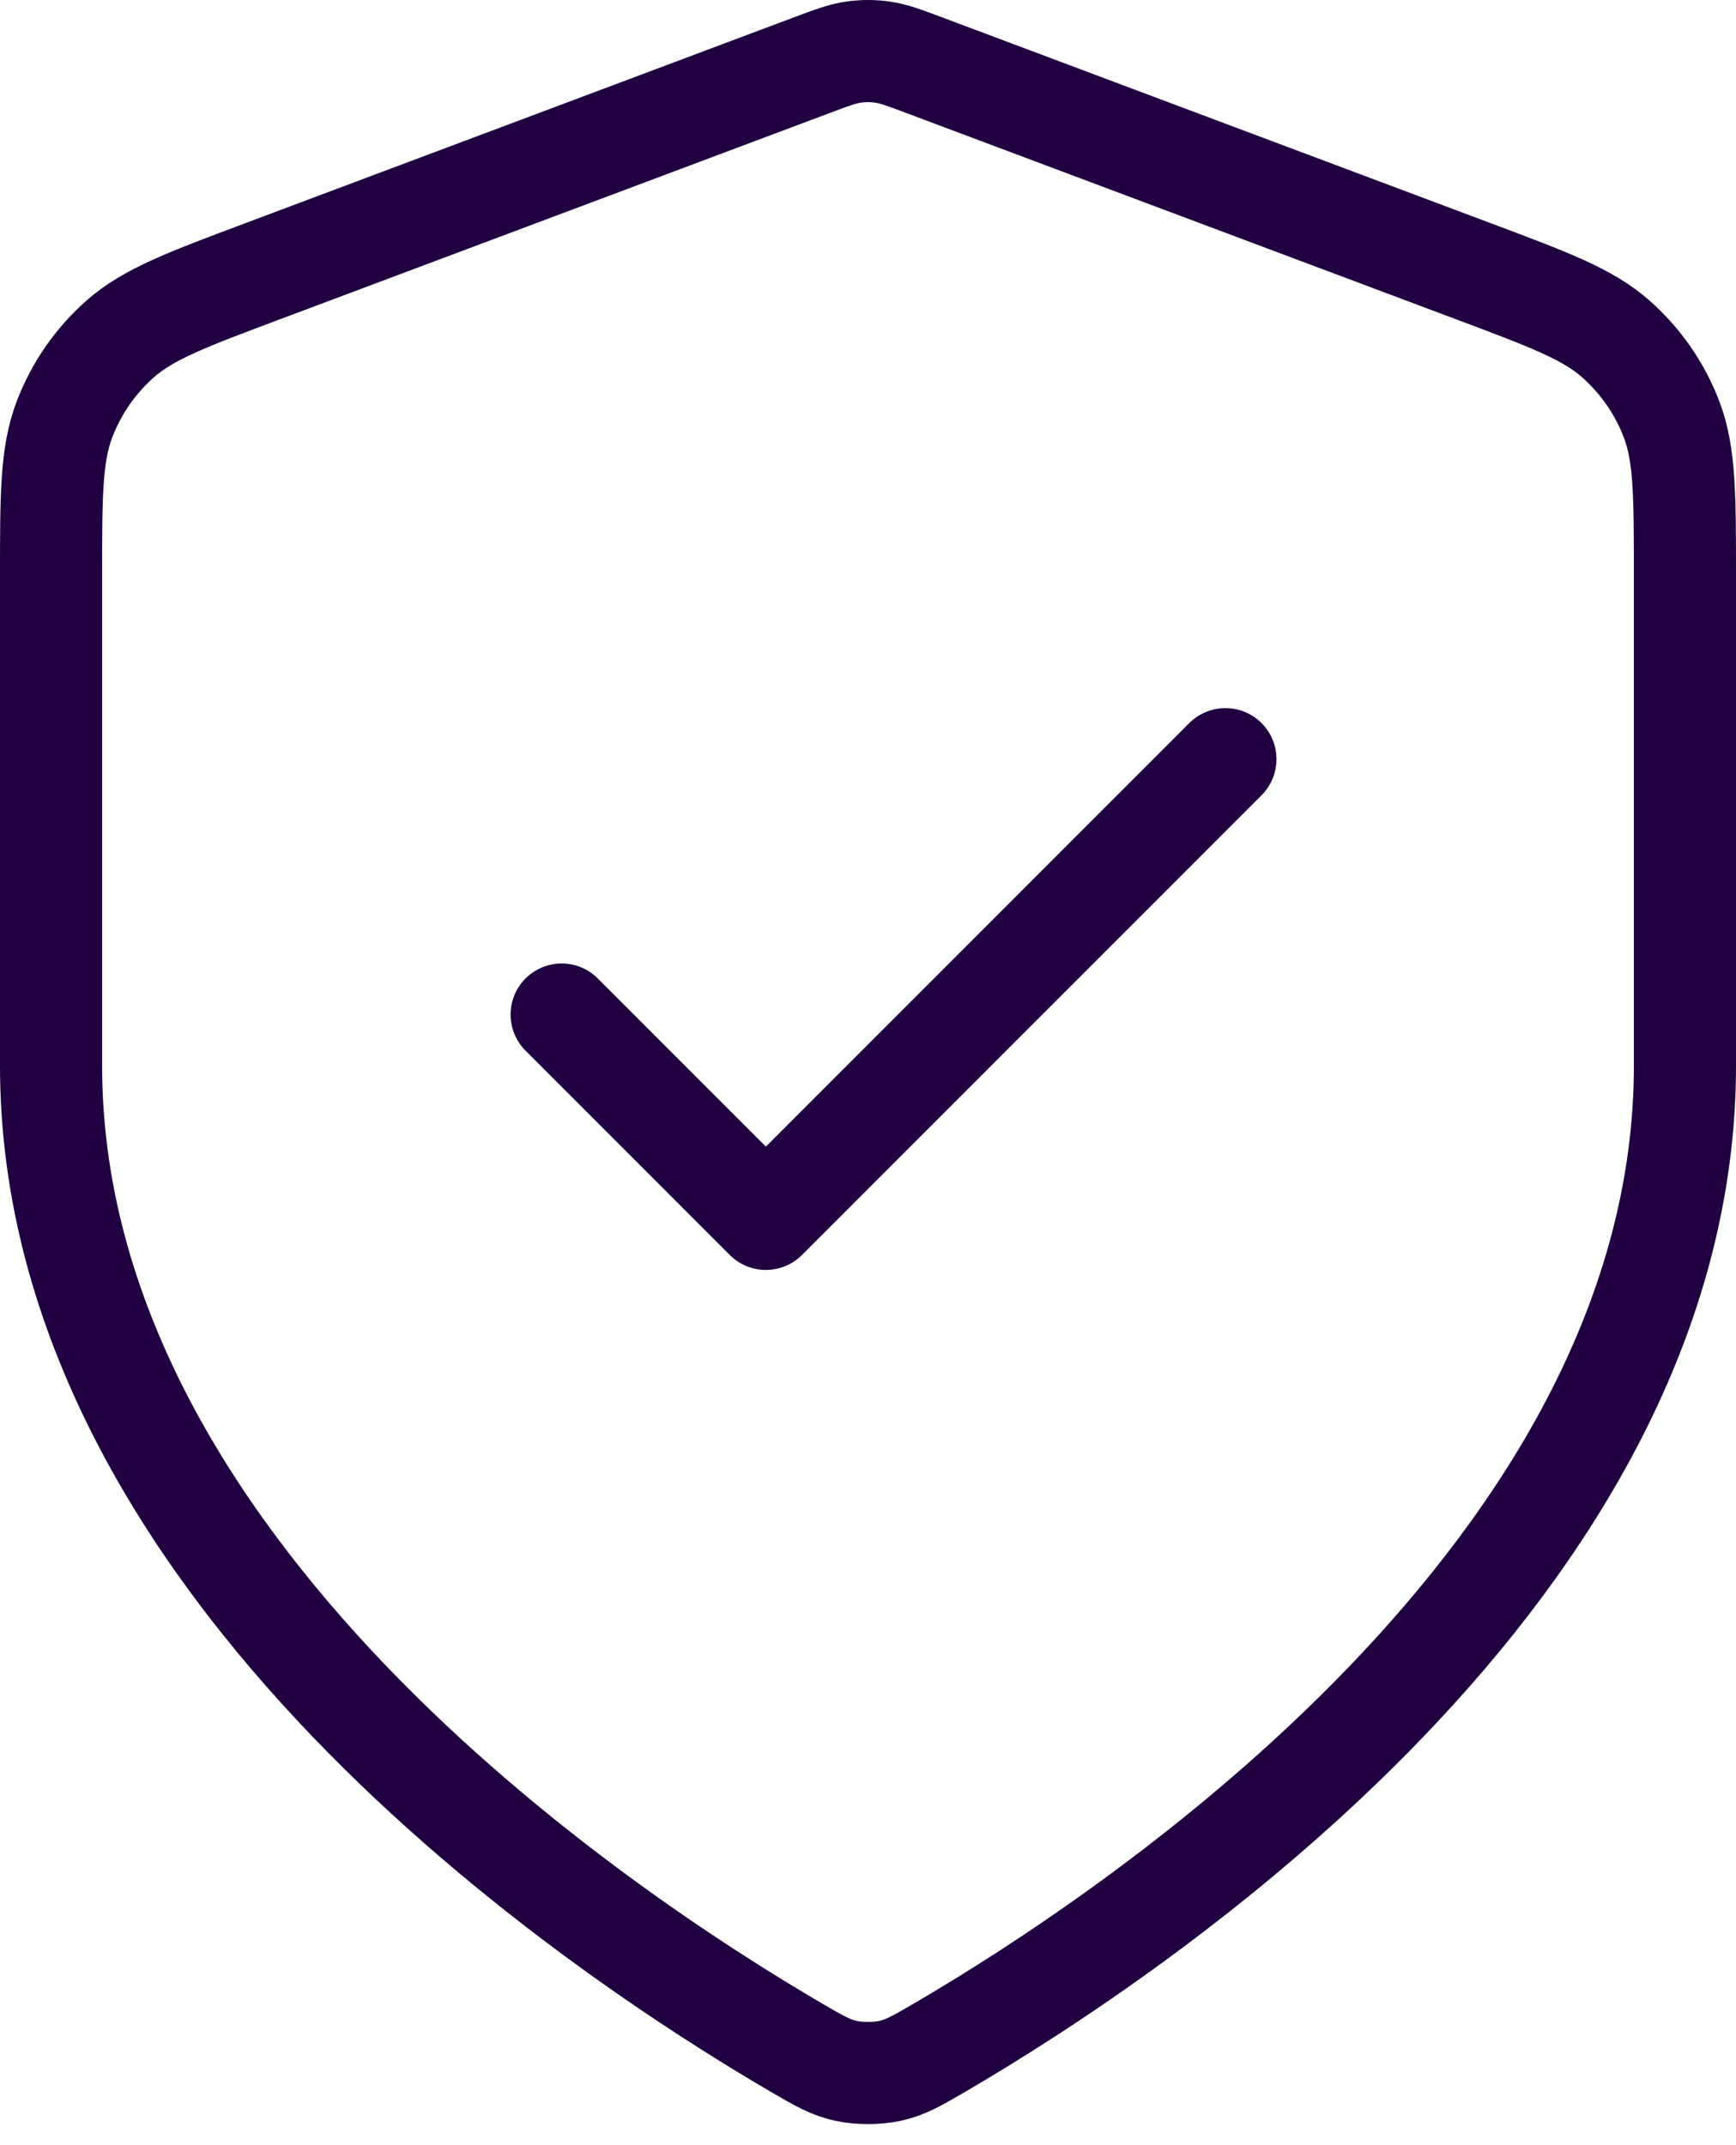 <svg width="34" height="42" viewBox="0 0 34 42" fill="none" xmlns="http://www.w3.org/2000/svg">
<path d="M11 19.864L15 23.864L24 14.864M33 20.864C33 30.681 22.292 37.821 18.396 40.094C17.953 40.352 17.732 40.481 17.419 40.548C17.177 40.6 16.823 40.6 16.581 40.548C16.268 40.481 16.047 40.352 15.604 40.094C11.708 37.821 1 30.681 1 20.864V11.299C1 9.7 1 8.901 1.262 8.213C1.493 7.606 1.868 7.065 2.355 6.635C2.907 6.149 3.656 5.868 5.153 5.307L15.876 1.285C16.292 1.129 16.5 1.051 16.714 1.021C16.904 0.993 17.096 0.993 17.286 1.021C17.5 1.051 17.708 1.129 18.124 1.285L28.847 5.307C30.344 5.868 31.093 6.149 31.645 6.635C32.132 7.065 32.508 7.606 32.739 8.213C33 8.901 33 9.7 33 11.299V20.864Z" stroke="#200040" stroke-width="2" stroke-linecap="round" stroke-linejoin="round"/>
</svg>
